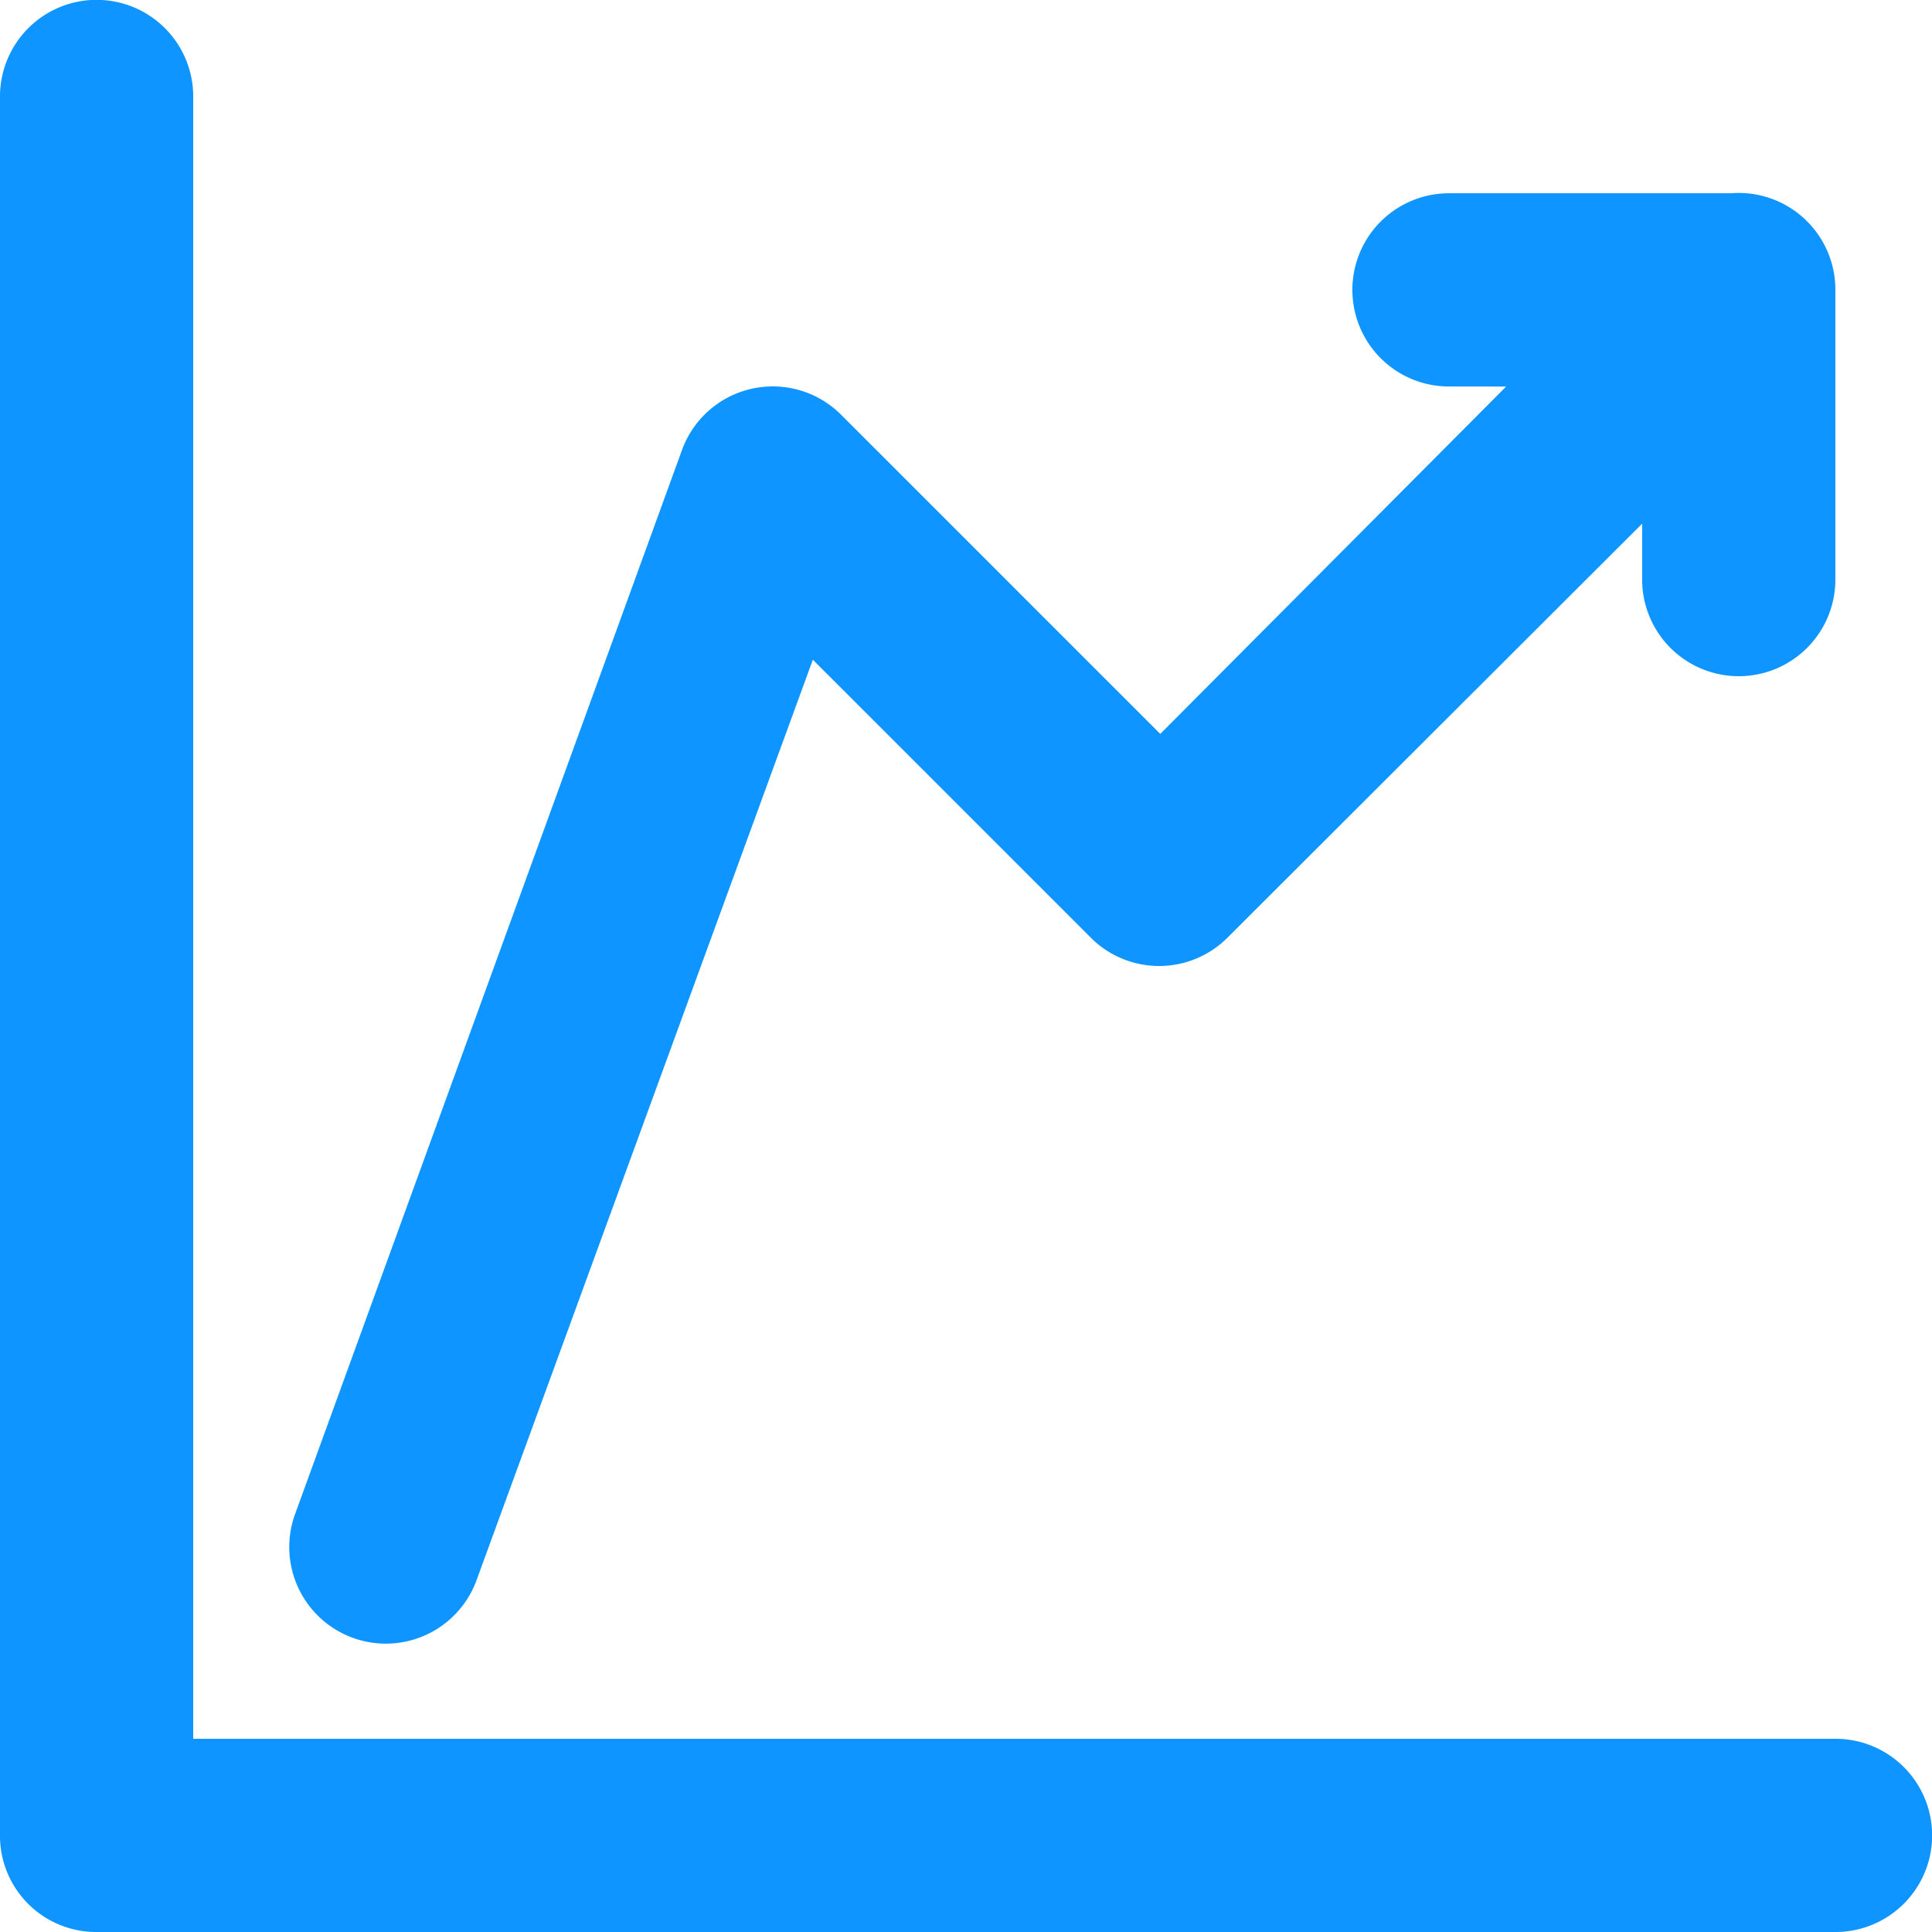 <svg xmlns="http://www.w3.org/2000/svg" width="34.167" height="34.167" viewBox="0 0 34.167 34.167">
  <path id="Combined-Shape" d="M29.625,10.835a1.708,1.708,0,1,1,0-3.417h4.983a1.71,1.71,0,0,1,1.85,1.707V14.25a1.708,1.708,0,0,1-3.417,0v-.989l-7.334,7.322a1.708,1.708,0,0,1-2.416,0l-4.916-4.916-5.937,16.25A1.708,1.708,0,1,1,9.228,30.75l6.833-18.792a1.708,1.708,0,0,1,2.813-.624l5.645,5.645,6.117-6.143ZM7.417,34.75H36.461a1.708,1.708,0,0,1,0,3.417H5.706A1.7,1.7,0,0,1,4,36.461V5.706a1.708,1.708,0,0,1,3.417,0Z" transform="translate(-4 -4)" fill="#0e95ff" fill-rule="evenodd"/>
</svg>
